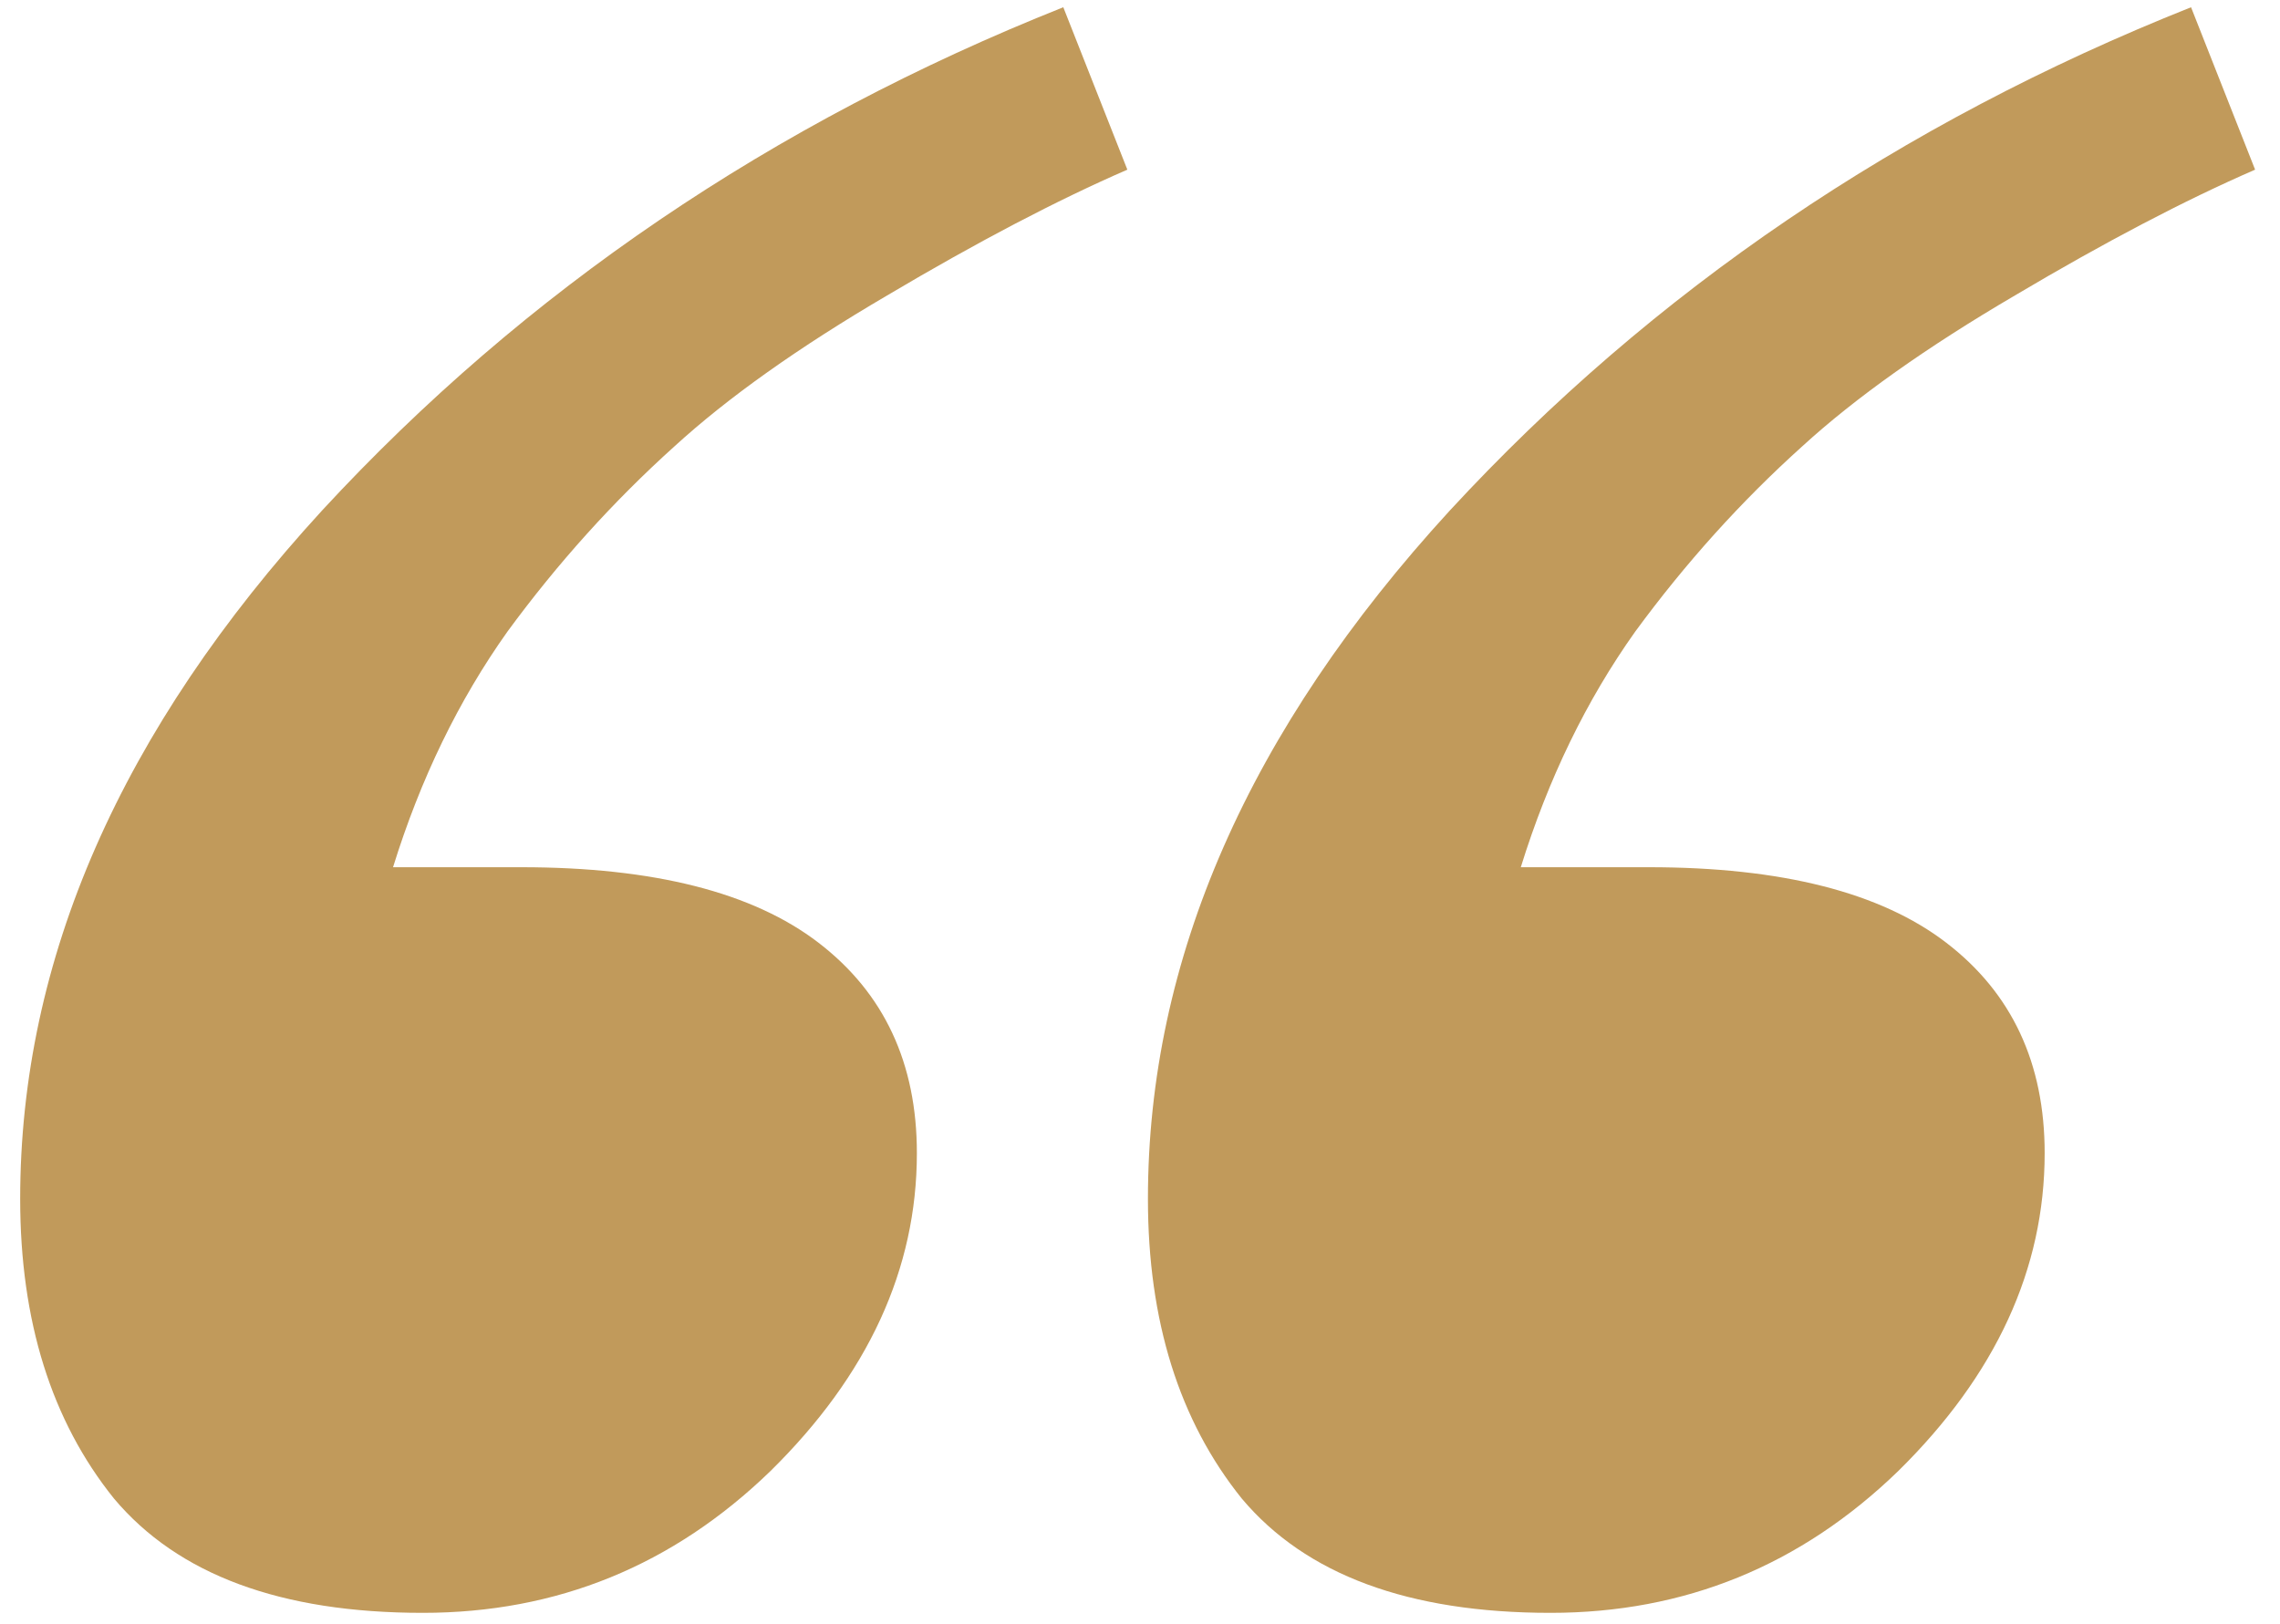<?xml version="1.0" encoding="UTF-8"?> <svg xmlns="http://www.w3.org/2000/svg" width="73" height="52" viewBox="0 0 73 52" fill="none"> <path d="M36.095 5.433C33.849 6.409 31.285 7.752 28.404 9.461C25.572 11.121 23.302 12.732 21.593 14.295C19.64 16.053 17.857 18.03 16.246 20.227C14.684 22.425 13.463 24.939 12.584 27.771H16.686C20.934 27.771 24.107 28.577 26.207 30.189C28.307 31.8 29.356 34.046 29.356 36.927C29.356 40.638 27.794 44.031 24.669 47.107C21.544 50.135 17.833 51.648 13.536 51.648C8.995 51.648 5.699 50.428 3.648 47.986C1.646 45.496 0.646 42.298 0.646 38.392C0.646 30.726 3.868 23.377 10.313 16.346C16.808 9.314 24.718 3.943 34.044 0.232L36.095 5.433ZM72.203 5.433C69.957 6.409 67.394 7.752 64.513 9.461C61.681 11.121 59.41 12.732 57.701 14.295C55.748 16.053 53.966 18.03 52.355 20.227C50.792 22.425 49.571 24.939 48.692 27.771H52.794C57.042 27.771 60.216 28.577 62.315 30.189C64.415 31.8 65.465 34.046 65.465 36.927C65.465 40.638 63.902 44.031 60.777 47.107C57.652 50.135 53.941 51.648 49.645 51.648C45.103 51.648 41.808 50.428 39.757 47.986C37.755 45.496 36.754 42.298 36.754 38.392C36.754 30.726 39.977 23.377 46.422 16.346C52.916 9.314 60.826 3.943 70.152 0.232L72.203 5.433Z" fill="#C19A5B"></path> </svg> 